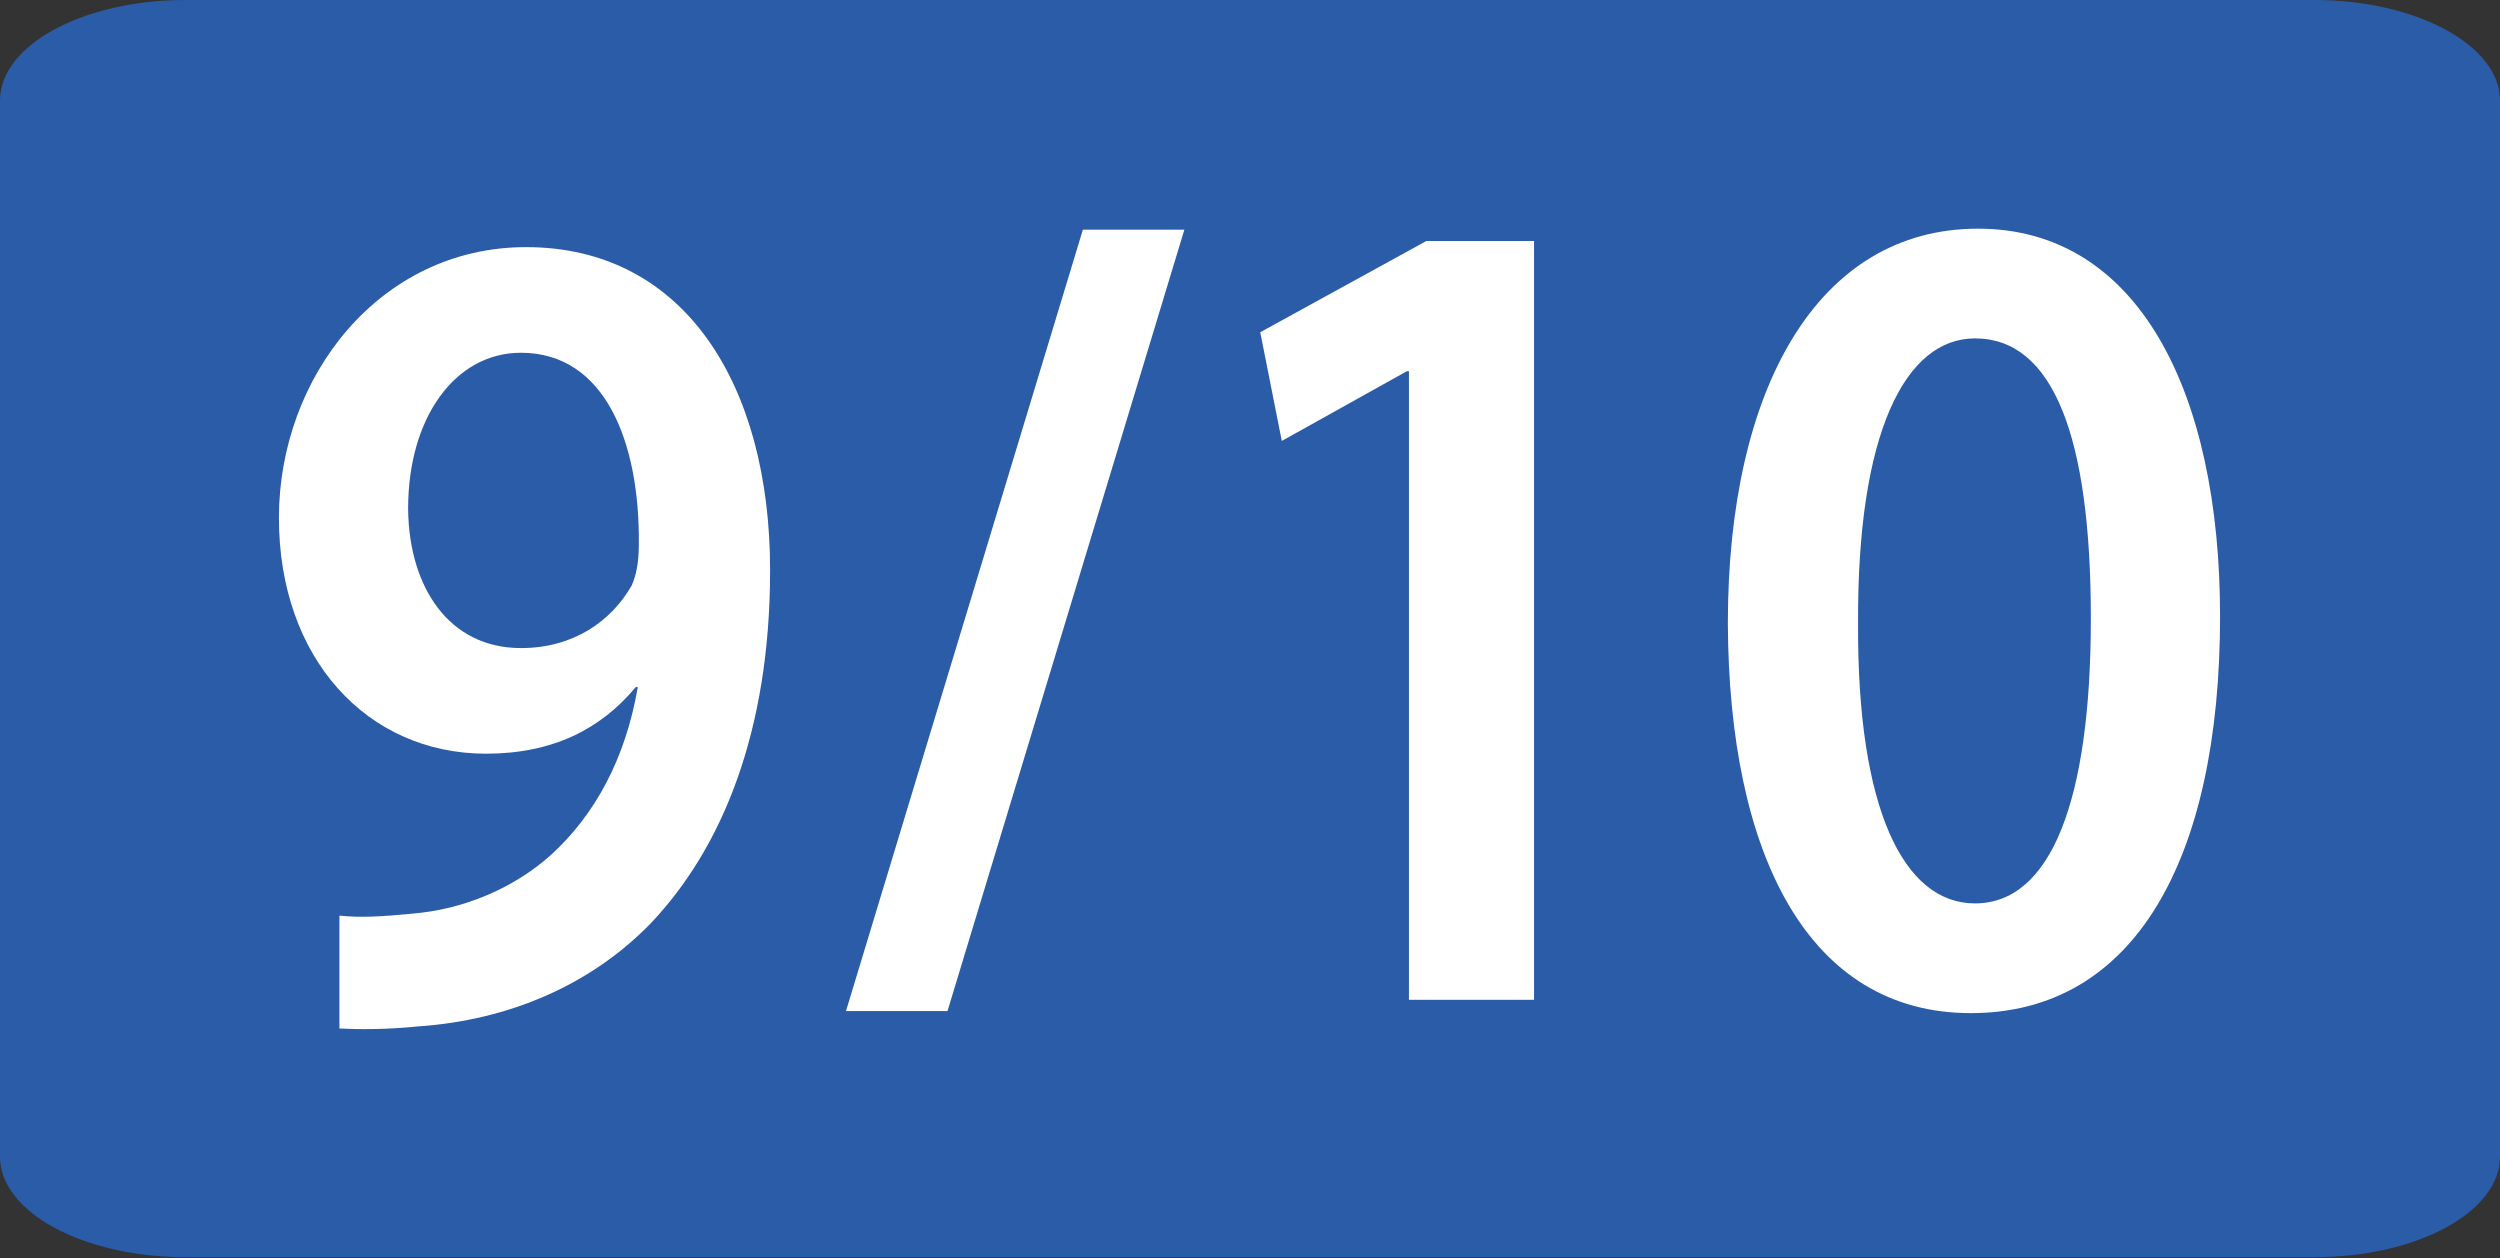 <?xml version="1.0" encoding="UTF-8"?>
<svg id="Calque_1" data-name="Calque 1" xmlns="http://www.w3.org/2000/svg" viewBox="0 0 24.38 12.27">
  <rect x="0" y="0" width="24.38" height="12.27" fill="#333333" stroke="none"/>
  <defs>
    <style>
      .cls-1 {
        fill: #fff;
      }

      .cls-2 {
        fill: #2b5ca8;
      }
    </style>
  </defs>
  <path class="cls-2" d="M24.38,11.28c0,.54-.81,.98-1.81,.98H1.81c-1,0-1.81-.44-1.81-.98V.98C0,.44,.81,0,1.81,0H22.57c.99,0,1.81,.44,1.81,.98V11.28Z"/>
  <polygon class="cls-1" points="13.74 3.62 13.72 3.62 12.5 4.3 12.29 3.24 13.91 2.35 14.96 2.35 14.96 9.75 13.74 9.75 13.74 3.62"/>
  <path class="cls-1" d="M21.65,6.01c0,2.38-.84,3.87-2.43,3.87s-2.36-1.55-2.37-3.8c0-2.3,.88-3.85,2.44-3.85s2.36,1.59,2.36,3.78m-3.53,.07c-.01,1.8,.44,2.73,1.14,2.73,.74,0,1.13-1,1.13-2.78s-.37-2.73-1.13-2.73c-.68,0-1.15,.92-1.14,2.78"/>
  <polygon class="cls-1" points="10.56 2.24 11.55 2.24 9.24 9.86 8.25 9.86 10.56 2.24"/>
  <path class="cls-1" d="M3.32,8.93c.19,.02,.39,.01,.7-.02,.49-.04,.98-.24,1.35-.57,.43-.39,.73-.94,.85-1.64h-.02c-.34,.41-.81,.65-1.46,.65-1.16,0-2.02-.93-2.02-2.3s.98-2.64,2.41-2.64c1.55,0,2.38,1.35,2.38,3.15,0,1.58-.47,2.71-1.16,3.44-.58,.6-1.38,.95-2.28,1.01-.29,.03-.57,.03-.76,.02v-1.1Zm.66-3.96c.01,.76,.4,1.35,1.1,1.35,.51,0,.88-.26,1.08-.61,.04-.09,.07-.21,.07-.4,.01-1-.33-1.87-1.15-1.87-.64,0-1.1,.63-1.1,1.52"/>
</svg>